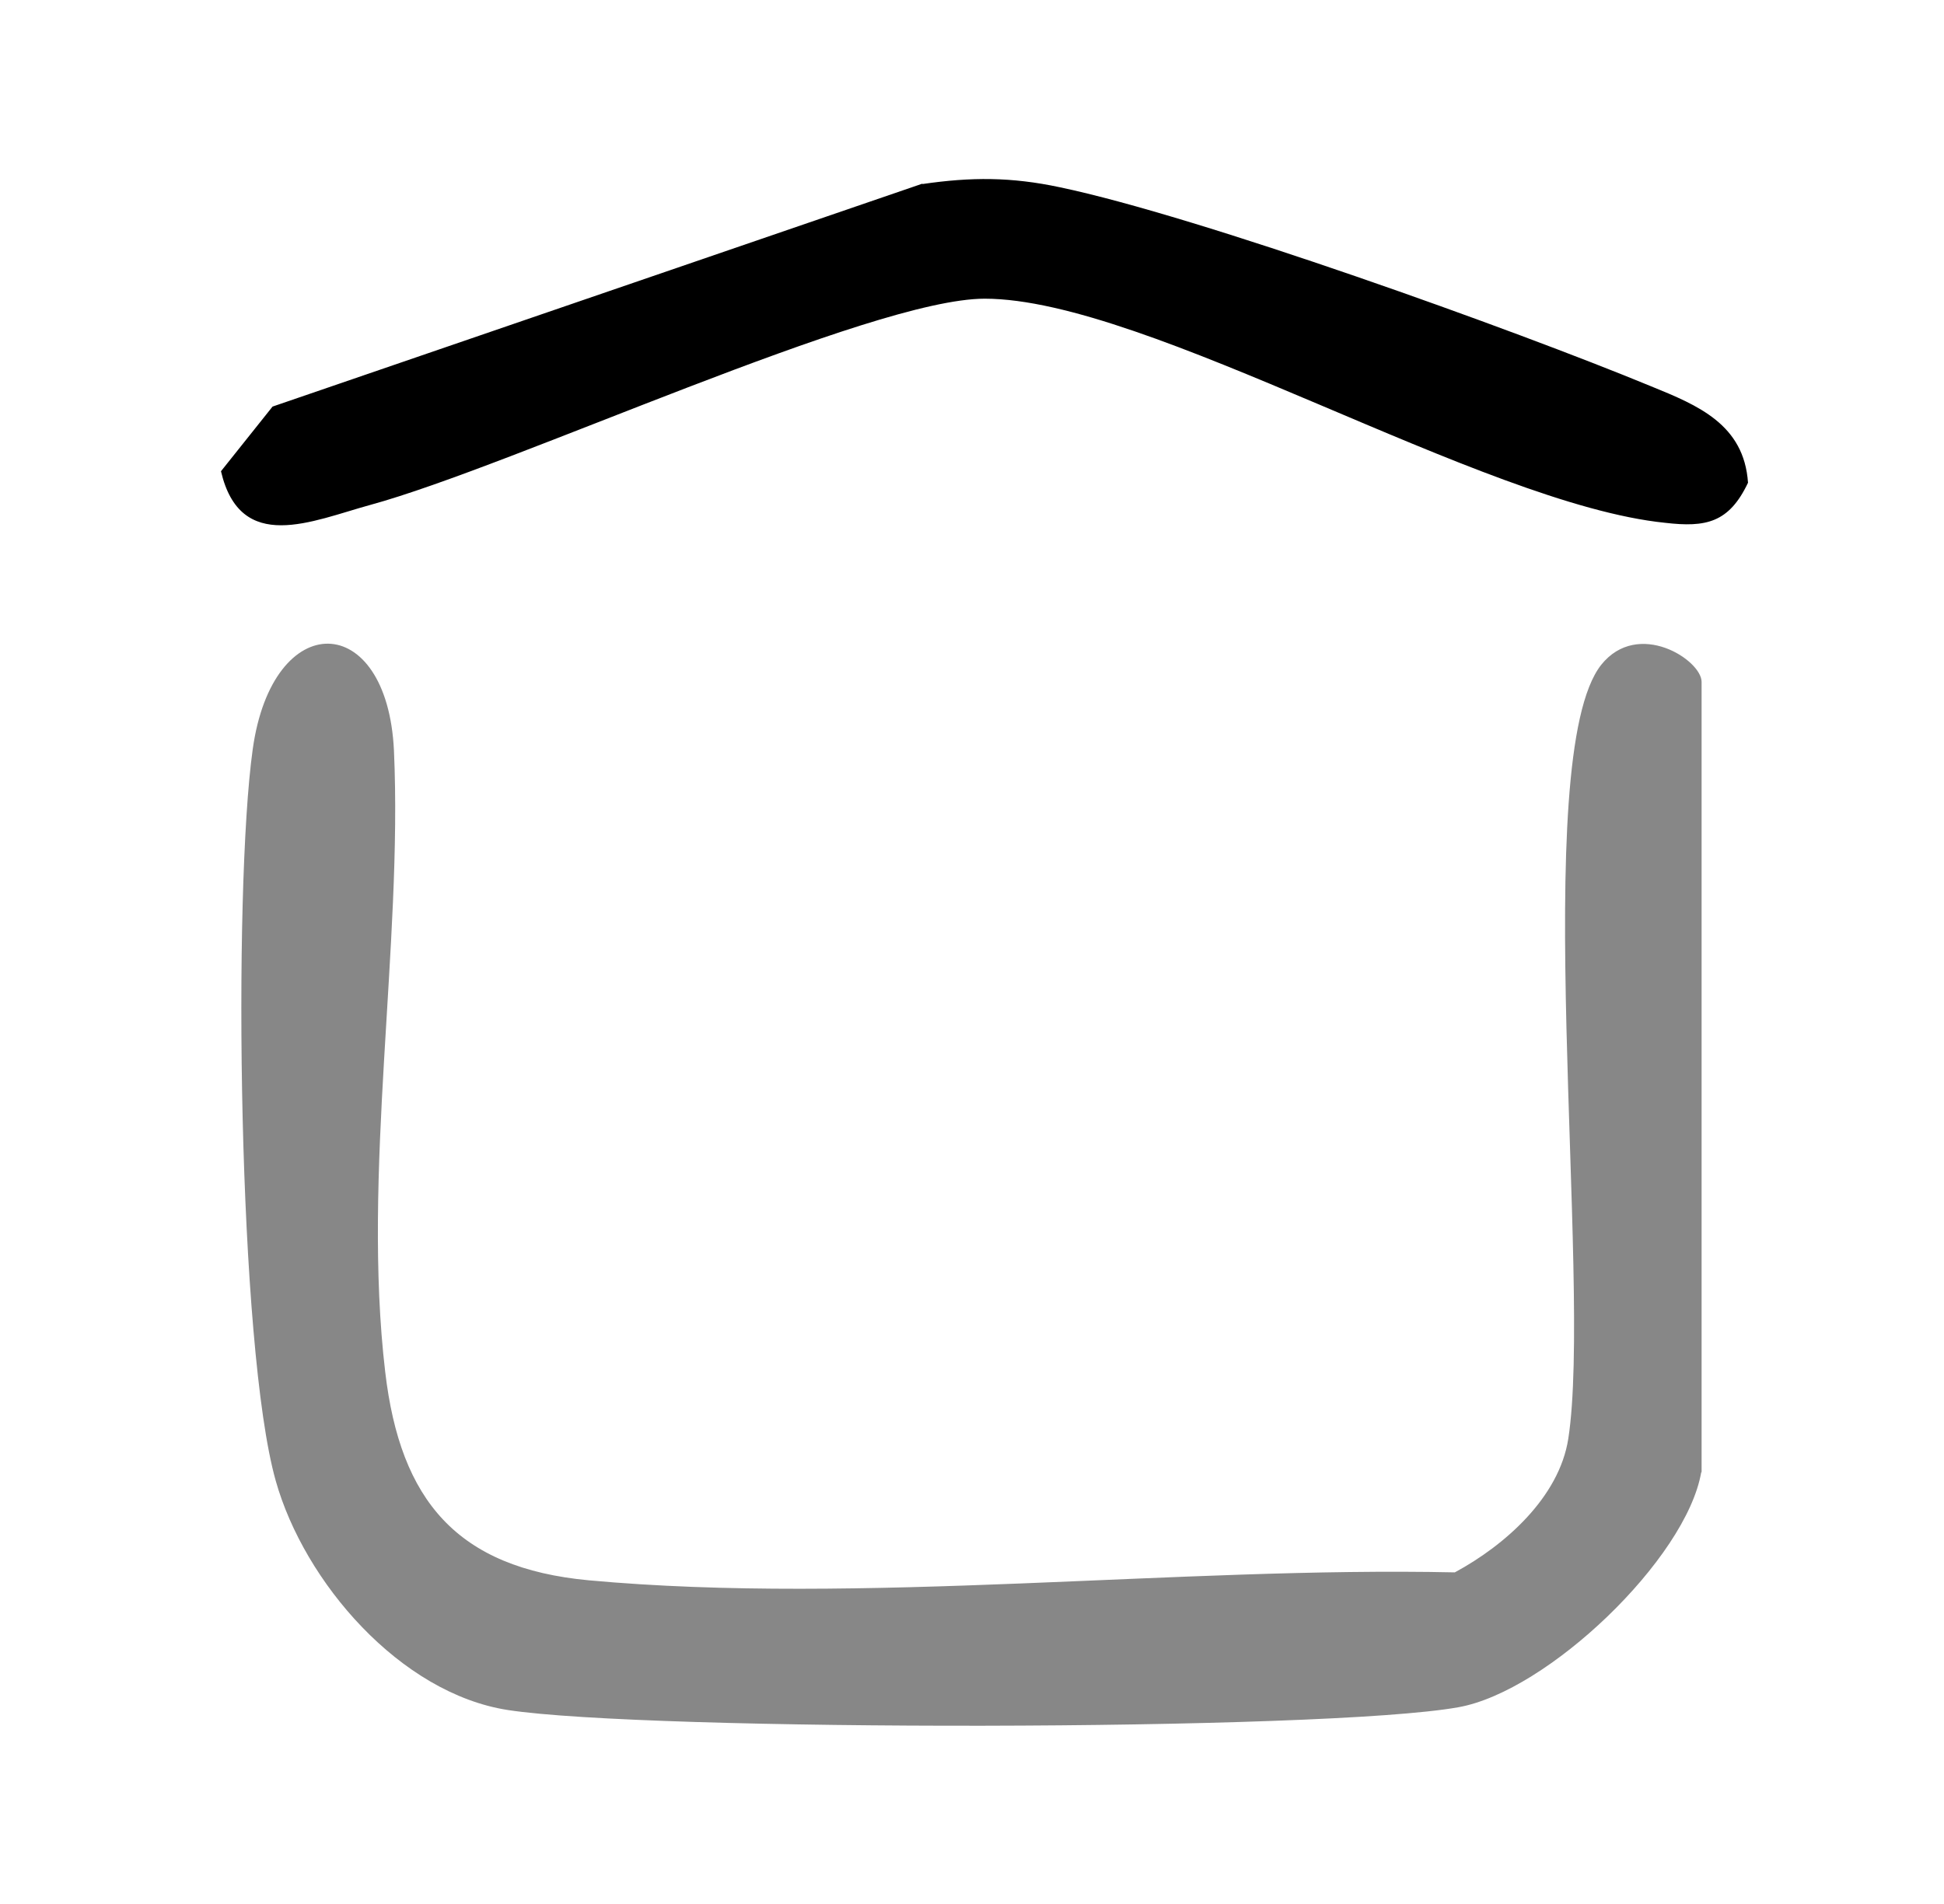 <?xml version="1.0" encoding="UTF-8"?>
<svg id="Calque_1" xmlns="http://www.w3.org/2000/svg" version="1.1" xmlns:xlink="http://www.w3.org/1999/xlink" viewBox="0 0 49 48">
  <!-- Generator: Adobe Illustrator 29.7.1, SVG Export Plug-In . SVG Version: 2.1.1 Build 8)  -->
  <defs>
    <style>
      .st0 {
        fill: none;
      }

      .st1 {
        fill: #878787;
      }

      .st2 {
        clip-path: url(#clippath);
      }
    </style>
    <clipPath id="clippath">
      <rect class="st0" x="5.57" y="4.5" width="38.48" height="39"/>
    </clipPath>
  </defs>
  <g class="st2">
    <g>
      <path class="st1" d="M42.88,37.12c-.38,2.18-3.87,5.52-6.12,5.92-3.39.61-20.46.61-23.96.07-2.71-.42-5.13-3.22-5.85-5.78-.95-3.36-1.08-14.86-.58-18.44.5-3.59,3.39-3.52,3.56.03.22,4.89-.81,10.68-.22,15.67.38,3.24,1.81,4.94,5.13,5.25,6.85.63,14.89-.35,21.83-.2,1.26-.68,2.63-1.89,2.86-3.37.61-3.92-1.01-17.18.83-19.51.93-1.16,2.53-.12,2.53.43v19.92l-.02.02Z"/>
      <path d="M23.25,4.64c1.23-.18,2.24-.18,3.46.08,3.49.73,11.45,3.59,14.91,5.02,1.18.48,2.34.96,2.44,2.43-.48,1.01-1.06,1.13-2.09,1.01-4.62-.47-13.04-5.65-17.15-5.65-2.87,0-11.9,4.22-15.49,5.2-1.46.4-3.27,1.25-3.76-.85l1.3-1.63,16.38-5.62Z"/>
    </g>
  </g>
</svg>